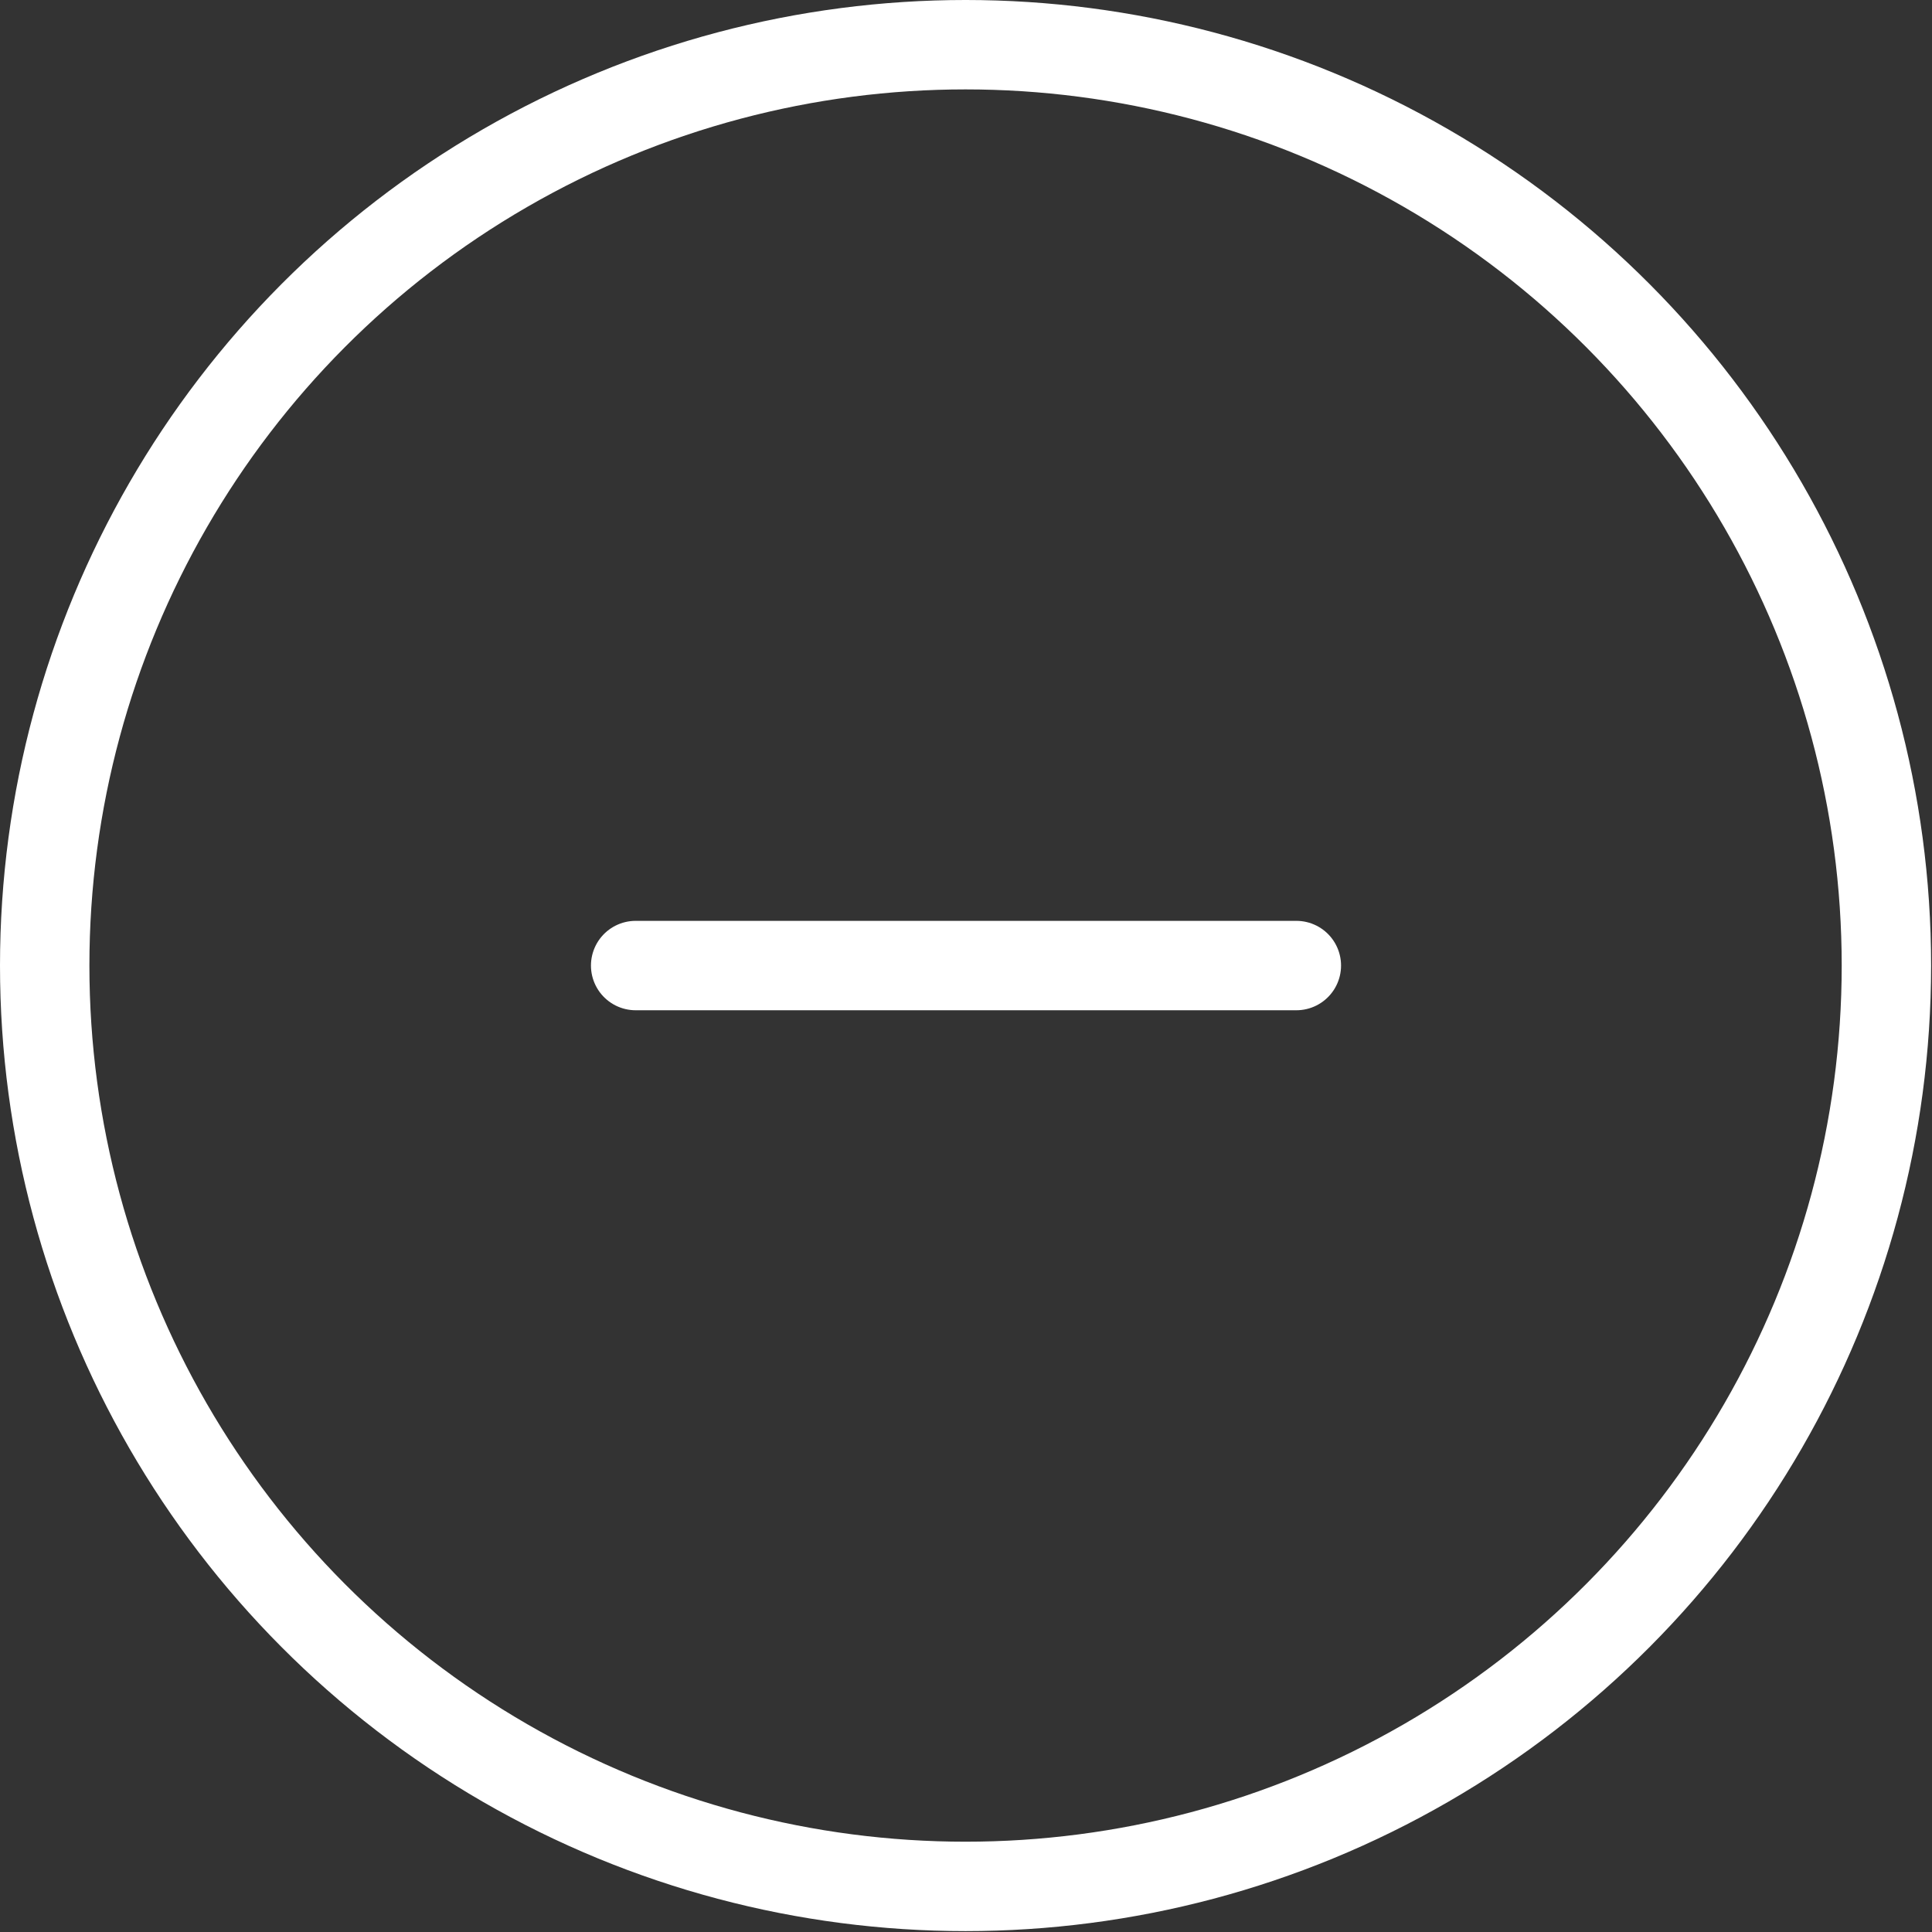 <svg xmlns="http://www.w3.org/2000/svg" viewBox="0 0 21.61 21.61"><rect x="0" y="0" width="21.61" height="21.61" fill="#333333" stroke="none"/><defs><style>.cls-1{fill:none;stroke:#fff;stroke-linecap:round;stroke-linejoin:round;}</style></defs><g id="图层_2" data-name="图层 2"><g id="图层_1-2" data-name="图层 1"><circle class="cls-1" cx="10.8" cy="10.8" r="10.3"/><line class="cls-1" x1="7.11" y1="10.8" x2="14.5" y2="10.8"/></g></g></svg>